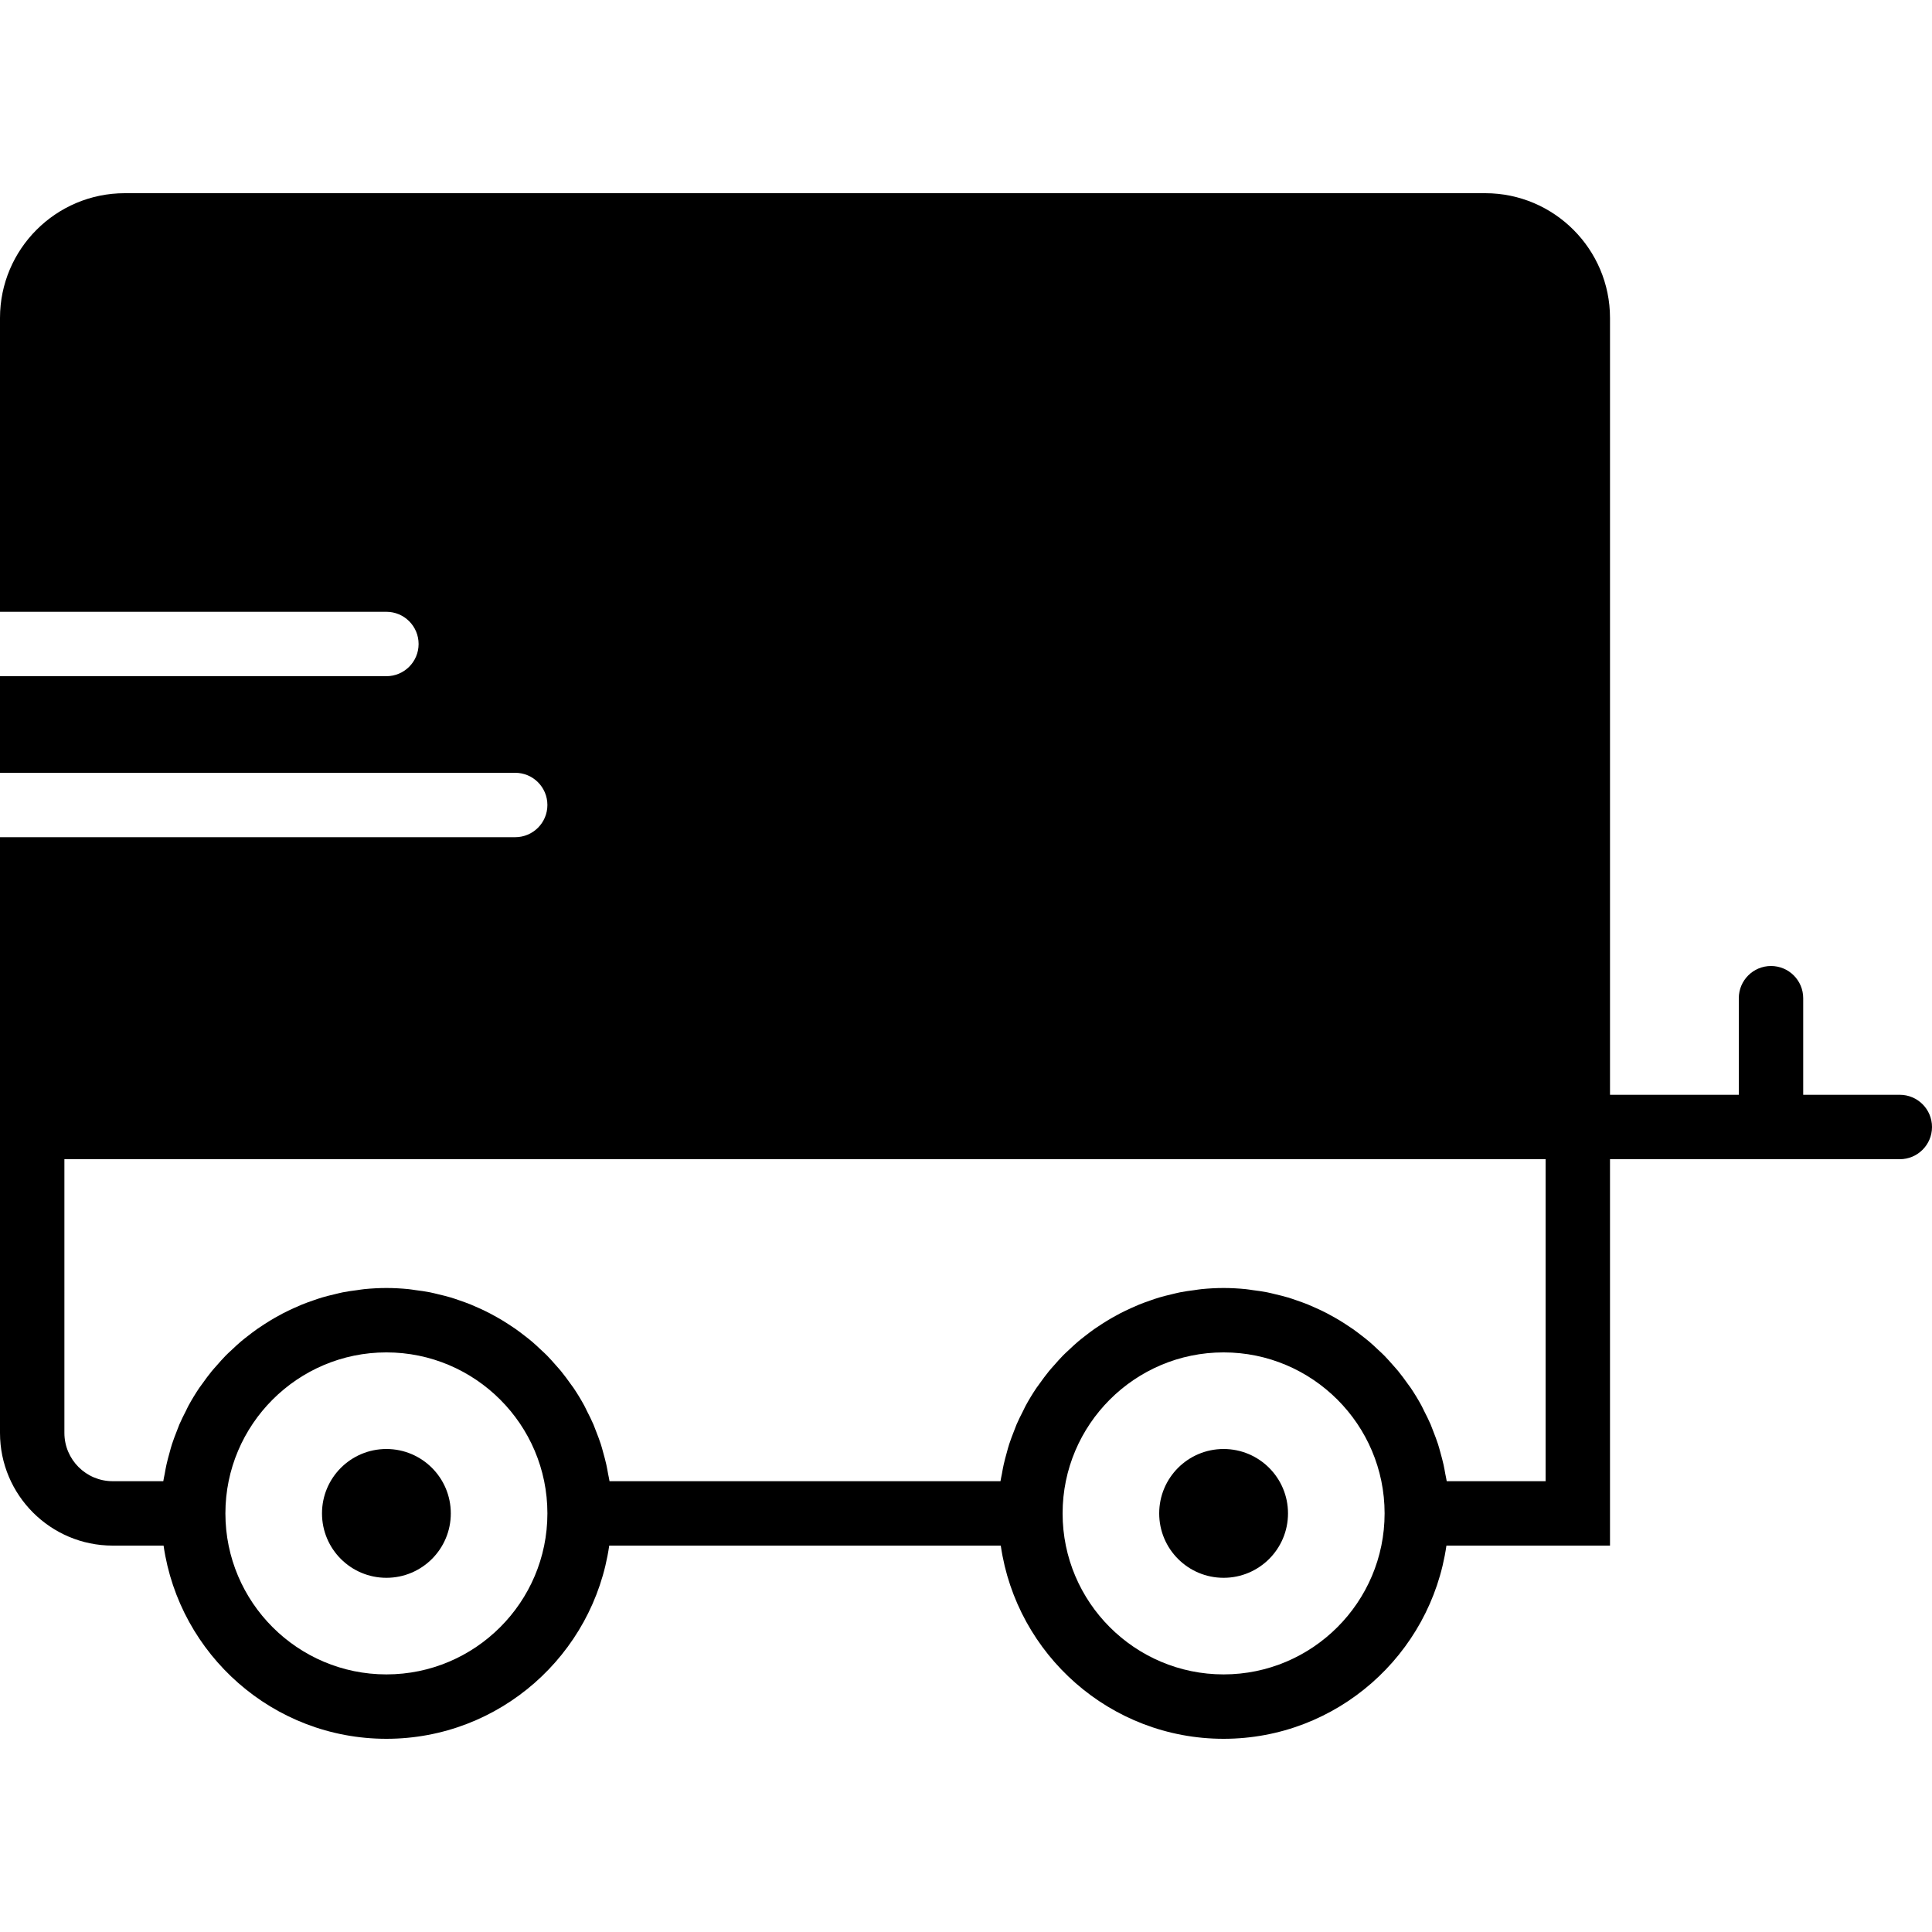 <?xml version="1.0" encoding="iso-8859-1"?>
<!-- Uploaded to: SVG Repo, www.svgrepo.com, Generator: SVG Repo Mixer Tools -->
<svg fill="#000000" height="800px" width="800px" version="1.1" id="Layer_1" xmlns="http://www.w3.org/2000/svg" xmlns:xlink="http://www.w3.org/1999/xlink" 
	 viewBox="0 0 512 512" xml:space="preserve">
<g>
	<g>
		<g>
			<path d="M102.4,384c-9.429,0-17.067,7.637-17.067,17.067s7.637,17.067,17.067,17.067s17.067-7.637,17.067-17.067
				S111.829,384,102.4,384z"/>
			<path d="M324.267,384c-9.429,0-17.067,7.637-17.067,17.067s7.637,17.067,17.067,17.067s17.067-7.637,17.067-17.067
				S333.696,384,324.267,384z"/>
			<path d="M503.467,290.133h-25.6v-25.6c0-4.719-3.823-8.533-8.533-8.533s-8.533,3.814-8.533,8.533v25.6h-34.133V84.258
				c0-18.227-14.831-33.058-33.058-33.058H33.058C14.831,51.2,0,66.031,0,84.258v77.875h102.4c4.71,0,8.533,3.814,8.533,8.533
				c0,4.719-3.823,8.533-8.533,8.533H0v25.6h136.533c4.71,0,8.533,3.814,8.533,8.533s-3.823,8.533-8.533,8.533H0v68.267V307.2
				v72.542C0,396.211,13.397,409.6,29.858,409.6h13.491c4.164,28.894,29.022,51.2,59.051,51.2s54.886-22.306,59.051-51.2h103.765
				c4.164,28.894,29.022,51.2,59.051,51.2s54.886-22.306,59.051-51.2h43.349V307.2h76.8c4.71,0,8.533-3.814,8.533-8.533
				S508.177,290.133,503.467,290.133z M102.4,443.733c-23.526,0-42.667-19.14-42.667-42.667c0-23.526,19.14-42.667,42.667-42.667
				c23.526,0,42.667,19.14,42.667,42.667C145.067,424.593,125.926,443.733,102.4,443.733z M324.267,443.733
				c-23.526,0-42.667-19.14-42.667-42.667c0-23.526,19.14-42.667,42.667-42.667c23.526,0,42.667,19.14,42.667,42.667
				C366.933,424.593,347.793,443.733,324.267,443.733z M409.6,392.533h-26.206c-0.094-0.657-0.256-1.289-0.375-1.937
				c-0.145-0.819-0.282-1.621-0.461-2.423c-0.239-1.084-0.529-2.142-0.828-3.209c-0.205-0.751-0.401-1.51-0.64-2.244
				c-0.358-1.109-0.777-2.185-1.195-3.26c-0.265-0.666-0.495-1.331-0.768-1.98c-0.529-1.22-1.126-2.406-1.732-3.584
				c-0.239-0.469-0.444-0.956-0.7-1.417c-0.879-1.613-1.835-3.183-2.859-4.702c-0.23-0.341-0.495-0.649-0.725-0.99
				c-0.828-1.169-1.672-2.321-2.577-3.43c-0.418-0.512-0.87-0.99-1.306-1.493c-0.777-0.879-1.544-1.766-2.364-2.603
				c-0.521-0.529-1.067-1.024-1.613-1.528c-0.794-0.751-1.587-1.502-2.423-2.21c-0.589-0.503-1.203-0.973-1.818-1.451
				c-0.836-0.657-1.681-1.297-2.551-1.911c-0.649-0.452-1.306-0.887-1.98-1.314c-0.887-0.572-1.783-1.126-2.705-1.647
				c-0.691-0.401-1.391-0.776-2.099-1.152c-0.947-0.486-1.903-0.947-2.876-1.382c-0.725-0.333-1.451-0.657-2.185-0.956
				c-1.007-0.41-2.039-0.768-3.072-1.126c-0.742-0.256-1.476-0.521-2.236-0.742c-1.092-0.324-2.202-0.589-3.311-0.853
				c-0.734-0.171-1.451-0.367-2.193-0.512c-1.246-0.247-2.517-0.418-3.797-0.58c-0.631-0.085-1.254-0.205-1.894-0.265
				c-1.92-0.188-3.874-0.299-5.845-0.299s-3.925,0.111-5.845,0.299c-0.64,0.06-1.263,0.179-1.894,0.265
				c-1.28,0.162-2.551,0.333-3.797,0.58c-0.742,0.145-1.459,0.341-2.193,0.512c-1.109,0.265-2.219,0.529-3.311,0.853
				c-0.759,0.222-1.493,0.486-2.236,0.742c-1.033,0.358-2.065,0.717-3.072,1.126c-0.734,0.299-1.459,0.623-2.185,0.956
				c-0.973,0.435-1.929,0.896-2.876,1.382c-0.708,0.375-1.408,0.751-2.099,1.152c-0.922,0.521-1.818,1.075-2.705,1.647
				c-0.674,0.427-1.331,0.862-1.98,1.314c-0.87,0.614-1.715,1.254-2.551,1.911c-0.614,0.478-1.229,0.947-1.818,1.451
				c-0.836,0.708-1.63,1.459-2.423,2.21c-0.546,0.503-1.092,0.998-1.613,1.528c-0.819,0.836-1.587,1.724-2.364,2.603
				c-0.435,0.503-0.888,0.981-1.306,1.493c-0.905,1.109-1.749,2.261-2.577,3.43c-0.23,0.341-0.495,0.648-0.725,0.99
				c-1.024,1.519-1.98,3.089-2.859,4.702c-0.256,0.461-0.461,0.947-0.7,1.417c-0.606,1.178-1.203,2.364-1.732,3.584
				c-0.273,0.649-0.503,1.314-0.768,1.98c-0.418,1.075-0.836,2.15-1.195,3.26c-0.239,0.734-0.435,1.493-0.64,2.244
				c-0.299,1.067-0.589,2.125-0.828,3.209c-0.179,0.802-0.316,1.604-0.461,2.423c-0.119,0.649-0.282,1.28-0.375,1.937H161.527
				c-0.094-0.657-0.256-1.289-0.375-1.937c-0.145-0.819-0.282-1.621-0.461-2.423c-0.239-1.084-0.529-2.142-0.828-3.209
				c-0.205-0.751-0.401-1.51-0.64-2.244c-0.358-1.109-0.776-2.185-1.195-3.26c-0.265-0.666-0.495-1.331-0.768-1.98
				c-0.529-1.22-1.126-2.406-1.732-3.584c-0.239-0.469-0.444-0.956-0.7-1.417c-0.879-1.613-1.835-3.183-2.859-4.702
				c-0.23-0.341-0.495-0.649-0.725-0.99c-0.828-1.169-1.673-2.321-2.577-3.43c-0.418-0.512-0.87-0.99-1.306-1.493
				c-0.776-0.879-1.544-1.766-2.364-2.603c-0.521-0.529-1.067-1.024-1.613-1.528c-0.794-0.751-1.587-1.502-2.423-2.21
				c-0.589-0.503-1.203-0.973-1.818-1.451c-0.836-0.657-1.681-1.297-2.551-1.911c-0.649-0.452-1.306-0.887-1.98-1.314
				c-0.887-0.572-1.783-1.126-2.705-1.647c-0.691-0.401-1.391-0.776-2.099-1.152c-0.947-0.486-1.903-0.947-2.876-1.382
				c-0.725-0.333-1.451-0.657-2.185-0.956c-1.007-0.41-2.039-0.768-3.072-1.126c-0.742-0.256-1.476-0.521-2.236-0.742
				c-1.092-0.324-2.202-0.589-3.311-0.853c-0.734-0.171-1.451-0.367-2.193-0.512c-1.246-0.247-2.517-0.418-3.797-0.58
				c-0.631-0.085-1.254-0.205-1.894-0.265c-1.92-0.188-3.874-0.299-5.845-0.299s-3.925,0.111-5.845,0.299
				c-0.64,0.06-1.263,0.179-1.894,0.265c-1.28,0.162-2.551,0.333-3.797,0.58c-0.742,0.145-1.459,0.341-2.193,0.512
				c-1.109,0.265-2.219,0.529-3.311,0.853c-0.759,0.222-1.493,0.486-2.236,0.742c-1.033,0.358-2.065,0.717-3.072,1.126
				c-0.734,0.299-1.459,0.623-2.185,0.956c-0.973,0.435-1.929,0.896-2.876,1.382c-0.708,0.375-1.408,0.751-2.099,1.152
				c-0.922,0.521-1.818,1.075-2.705,1.647c-0.674,0.427-1.331,0.862-1.98,1.314c-0.87,0.614-1.715,1.254-2.551,1.911
				c-0.614,0.478-1.229,0.947-1.818,1.451c-0.836,0.708-1.63,1.459-2.423,2.21c-0.546,0.503-1.092,0.998-1.613,1.528
				c-0.819,0.836-1.587,1.724-2.364,2.603c-0.435,0.503-0.887,0.981-1.306,1.493c-0.905,1.109-1.749,2.261-2.577,3.43
				c-0.23,0.341-0.495,0.648-0.725,0.99c-1.024,1.519-1.98,3.089-2.859,4.702c-0.256,0.461-0.461,0.947-0.7,1.417
				c-0.606,1.178-1.203,2.364-1.732,3.584c-0.273,0.649-0.503,1.314-0.768,1.98c-0.418,1.075-0.836,2.15-1.195,3.26
				c-0.239,0.734-0.435,1.493-0.64,2.244c-0.299,1.067-0.589,2.125-0.828,3.209c-0.179,0.802-0.316,1.604-0.461,2.423
				c-0.119,0.649-0.282,1.28-0.375,1.937H29.858c-7.057,0-12.792-5.743-12.792-12.791V307.2H409.6V392.533z"/>
		</g>
	</g>
</g>
</svg>